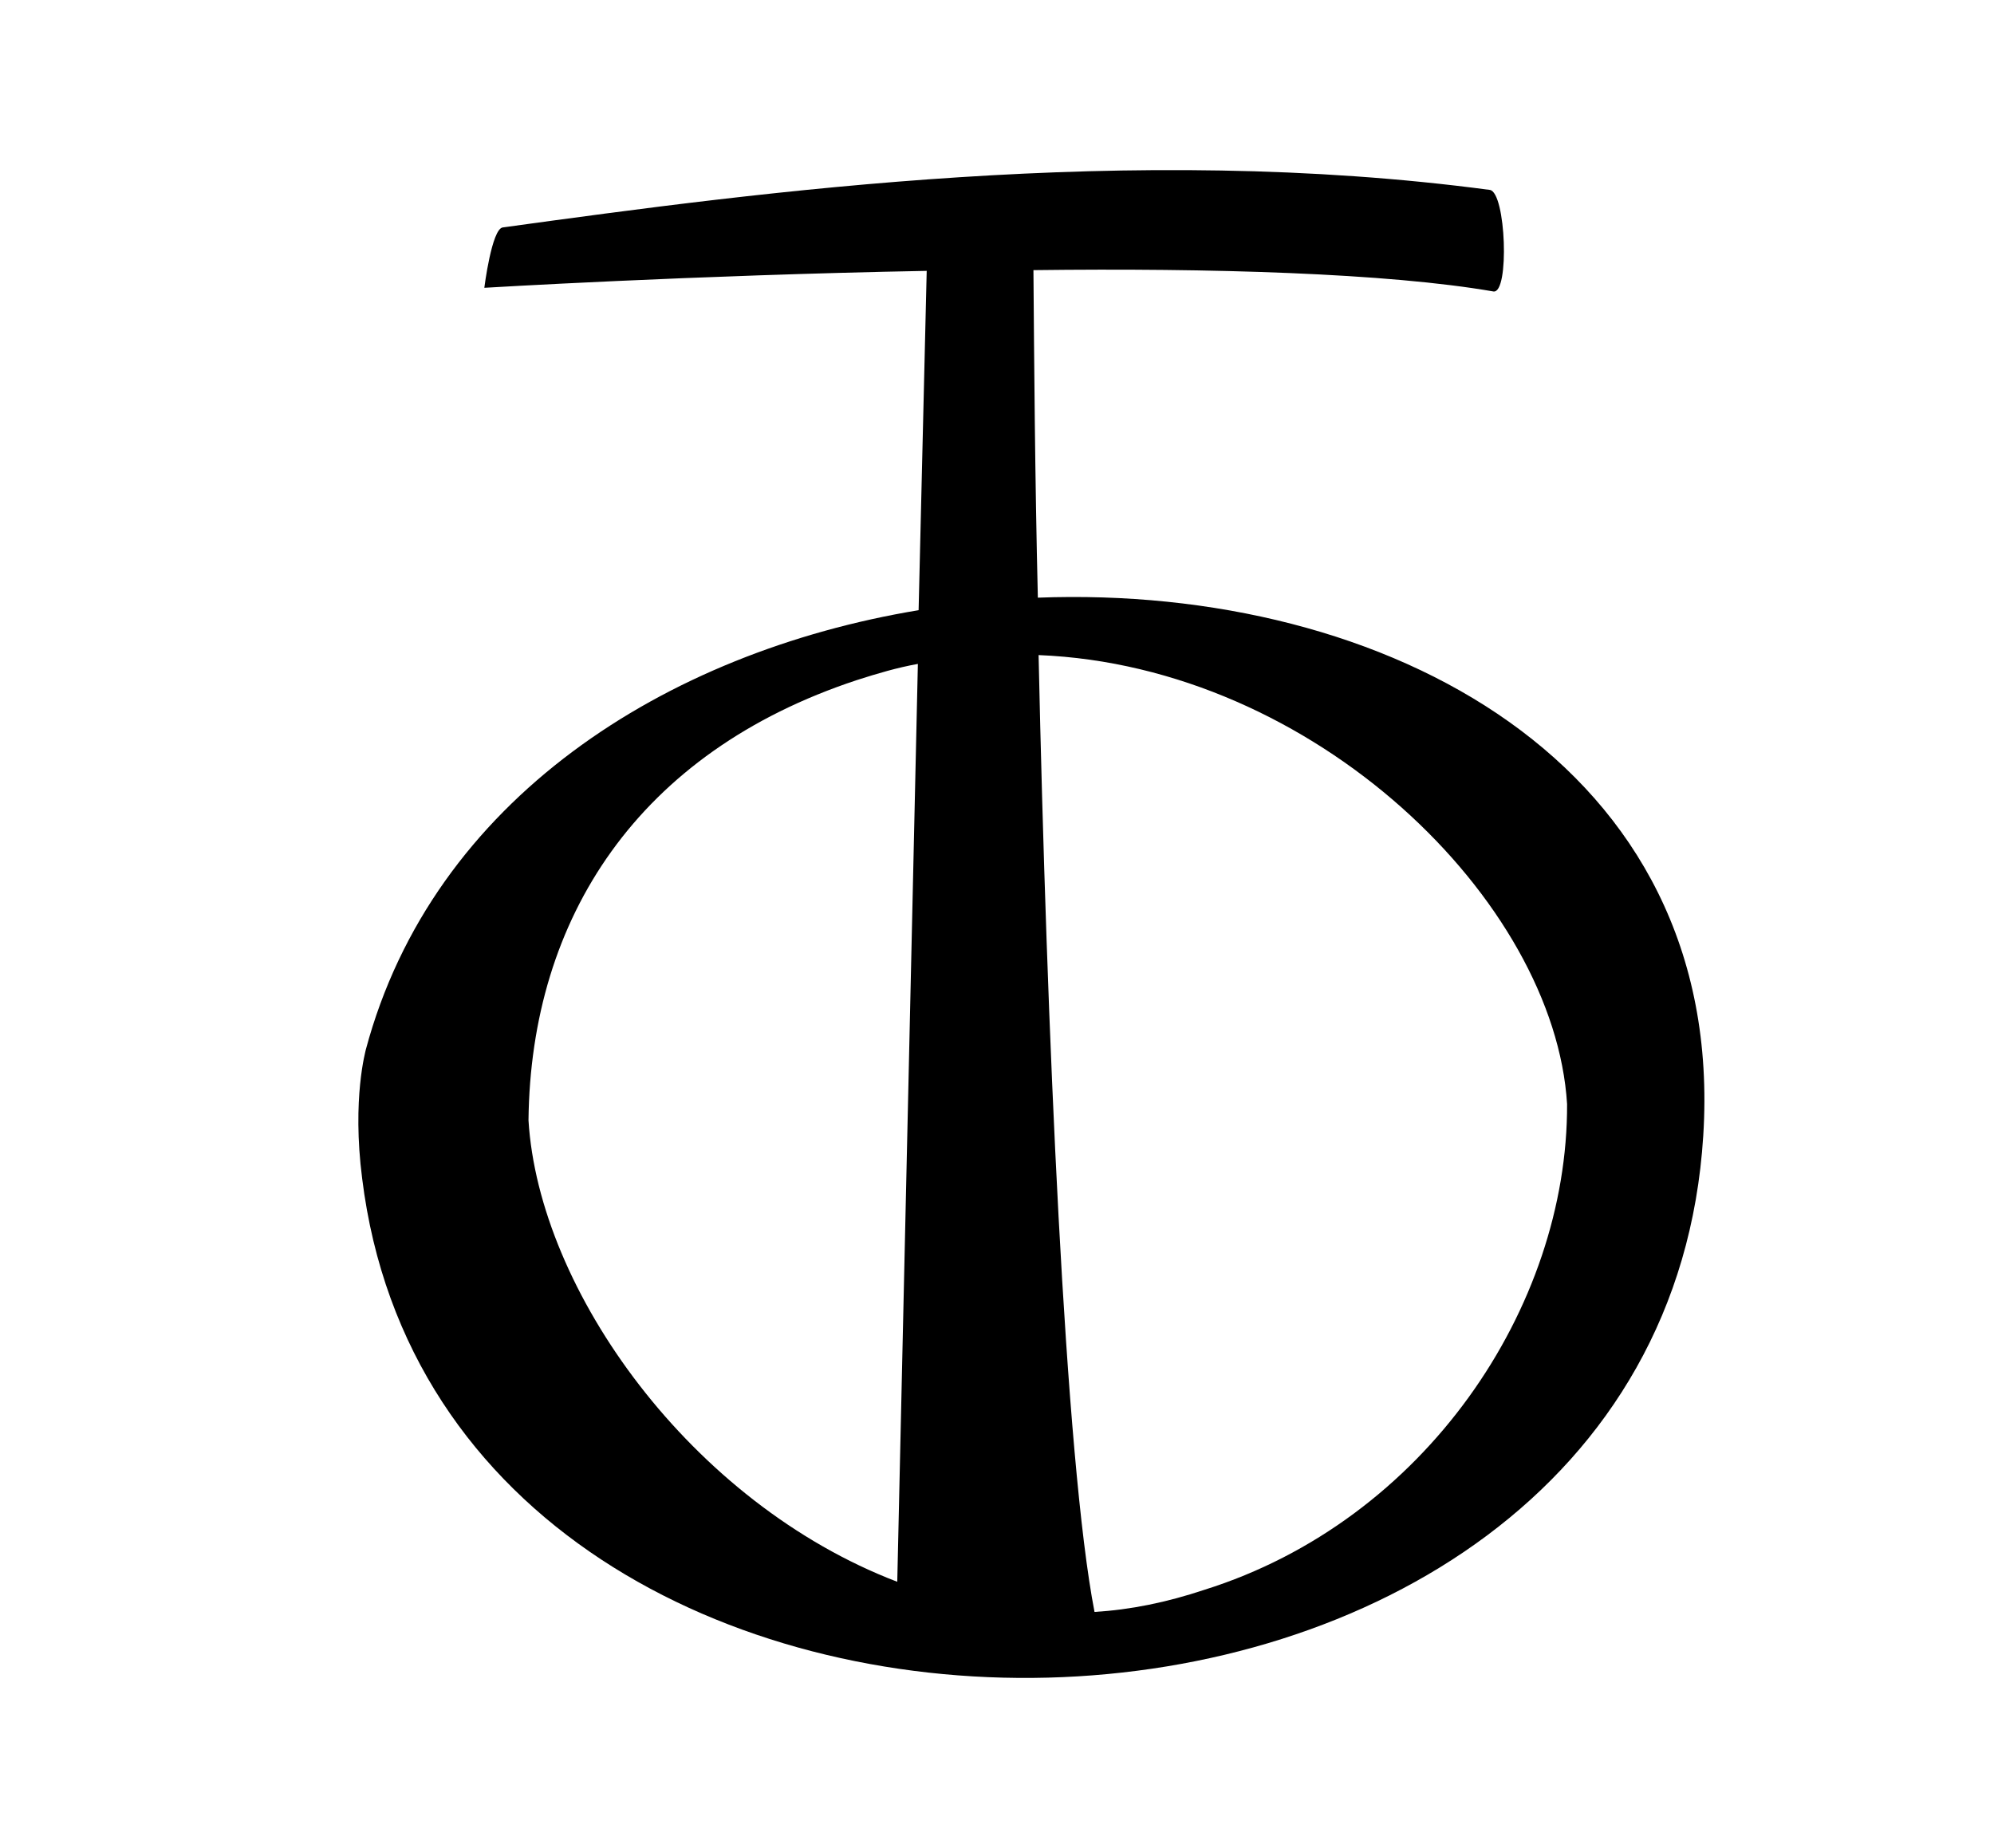 <?xml version="1.0" encoding="utf-8"?>
<!-- Generator: Adobe Illustrator 25.3.1, SVG Export Plug-In . SVG Version: 6.00 Build 0)  -->
<svg version="1.1" id="Warstwa_1" xmlns="http://www.w3.org/2000/svg" xmlns:xlink="http://www.w3.org/1999/xlink" x="0px" y="0px"
	 viewBox="0 0 27.09 25.11" style="enable-background:new 0 0 27.09 25.11;" xml:space="preserve">
<path d="M14.1,8.12c-0.04-1.66-0.05-3.2-0.06-4.45c2.4-0.03,4.81,0.04,6.25,0.29c0.22,0.03,0.17-1.35-0.05-1.38
	C15.36,1.93,10.39,2.6,6.83,3.09C6.68,3.11,6.58,3.91,6.58,3.91s2.81-0.17,6.01-0.23l-0.11,4.61c-3.44,0.57-6.6,2.57-7.51,5.97
	c0,0.01-0.19,0.66-0.05,1.75c1.15,9.3,17.62,8.98,18.22-0.58C23.46,10.37,18.81,7.94,14.1,8.12z M7.18,15.22
	c0.03-2.75,1.49-5,4.46-5.98c0.28-0.09,0.55-0.17,0.83-0.22l-0.28,12.47C9.39,20.42,7.32,17.53,7.18,15.22z M16.36,21.6
	c-0.51,0.17-1,0.27-1.49,0.3c-0.4-2.06-0.65-7.94-0.76-13c3.75,0.15,7.01,3.34,7.18,6.1C21.3,17.76,19.36,20.66,16.36,21.6z"/>
</svg>
